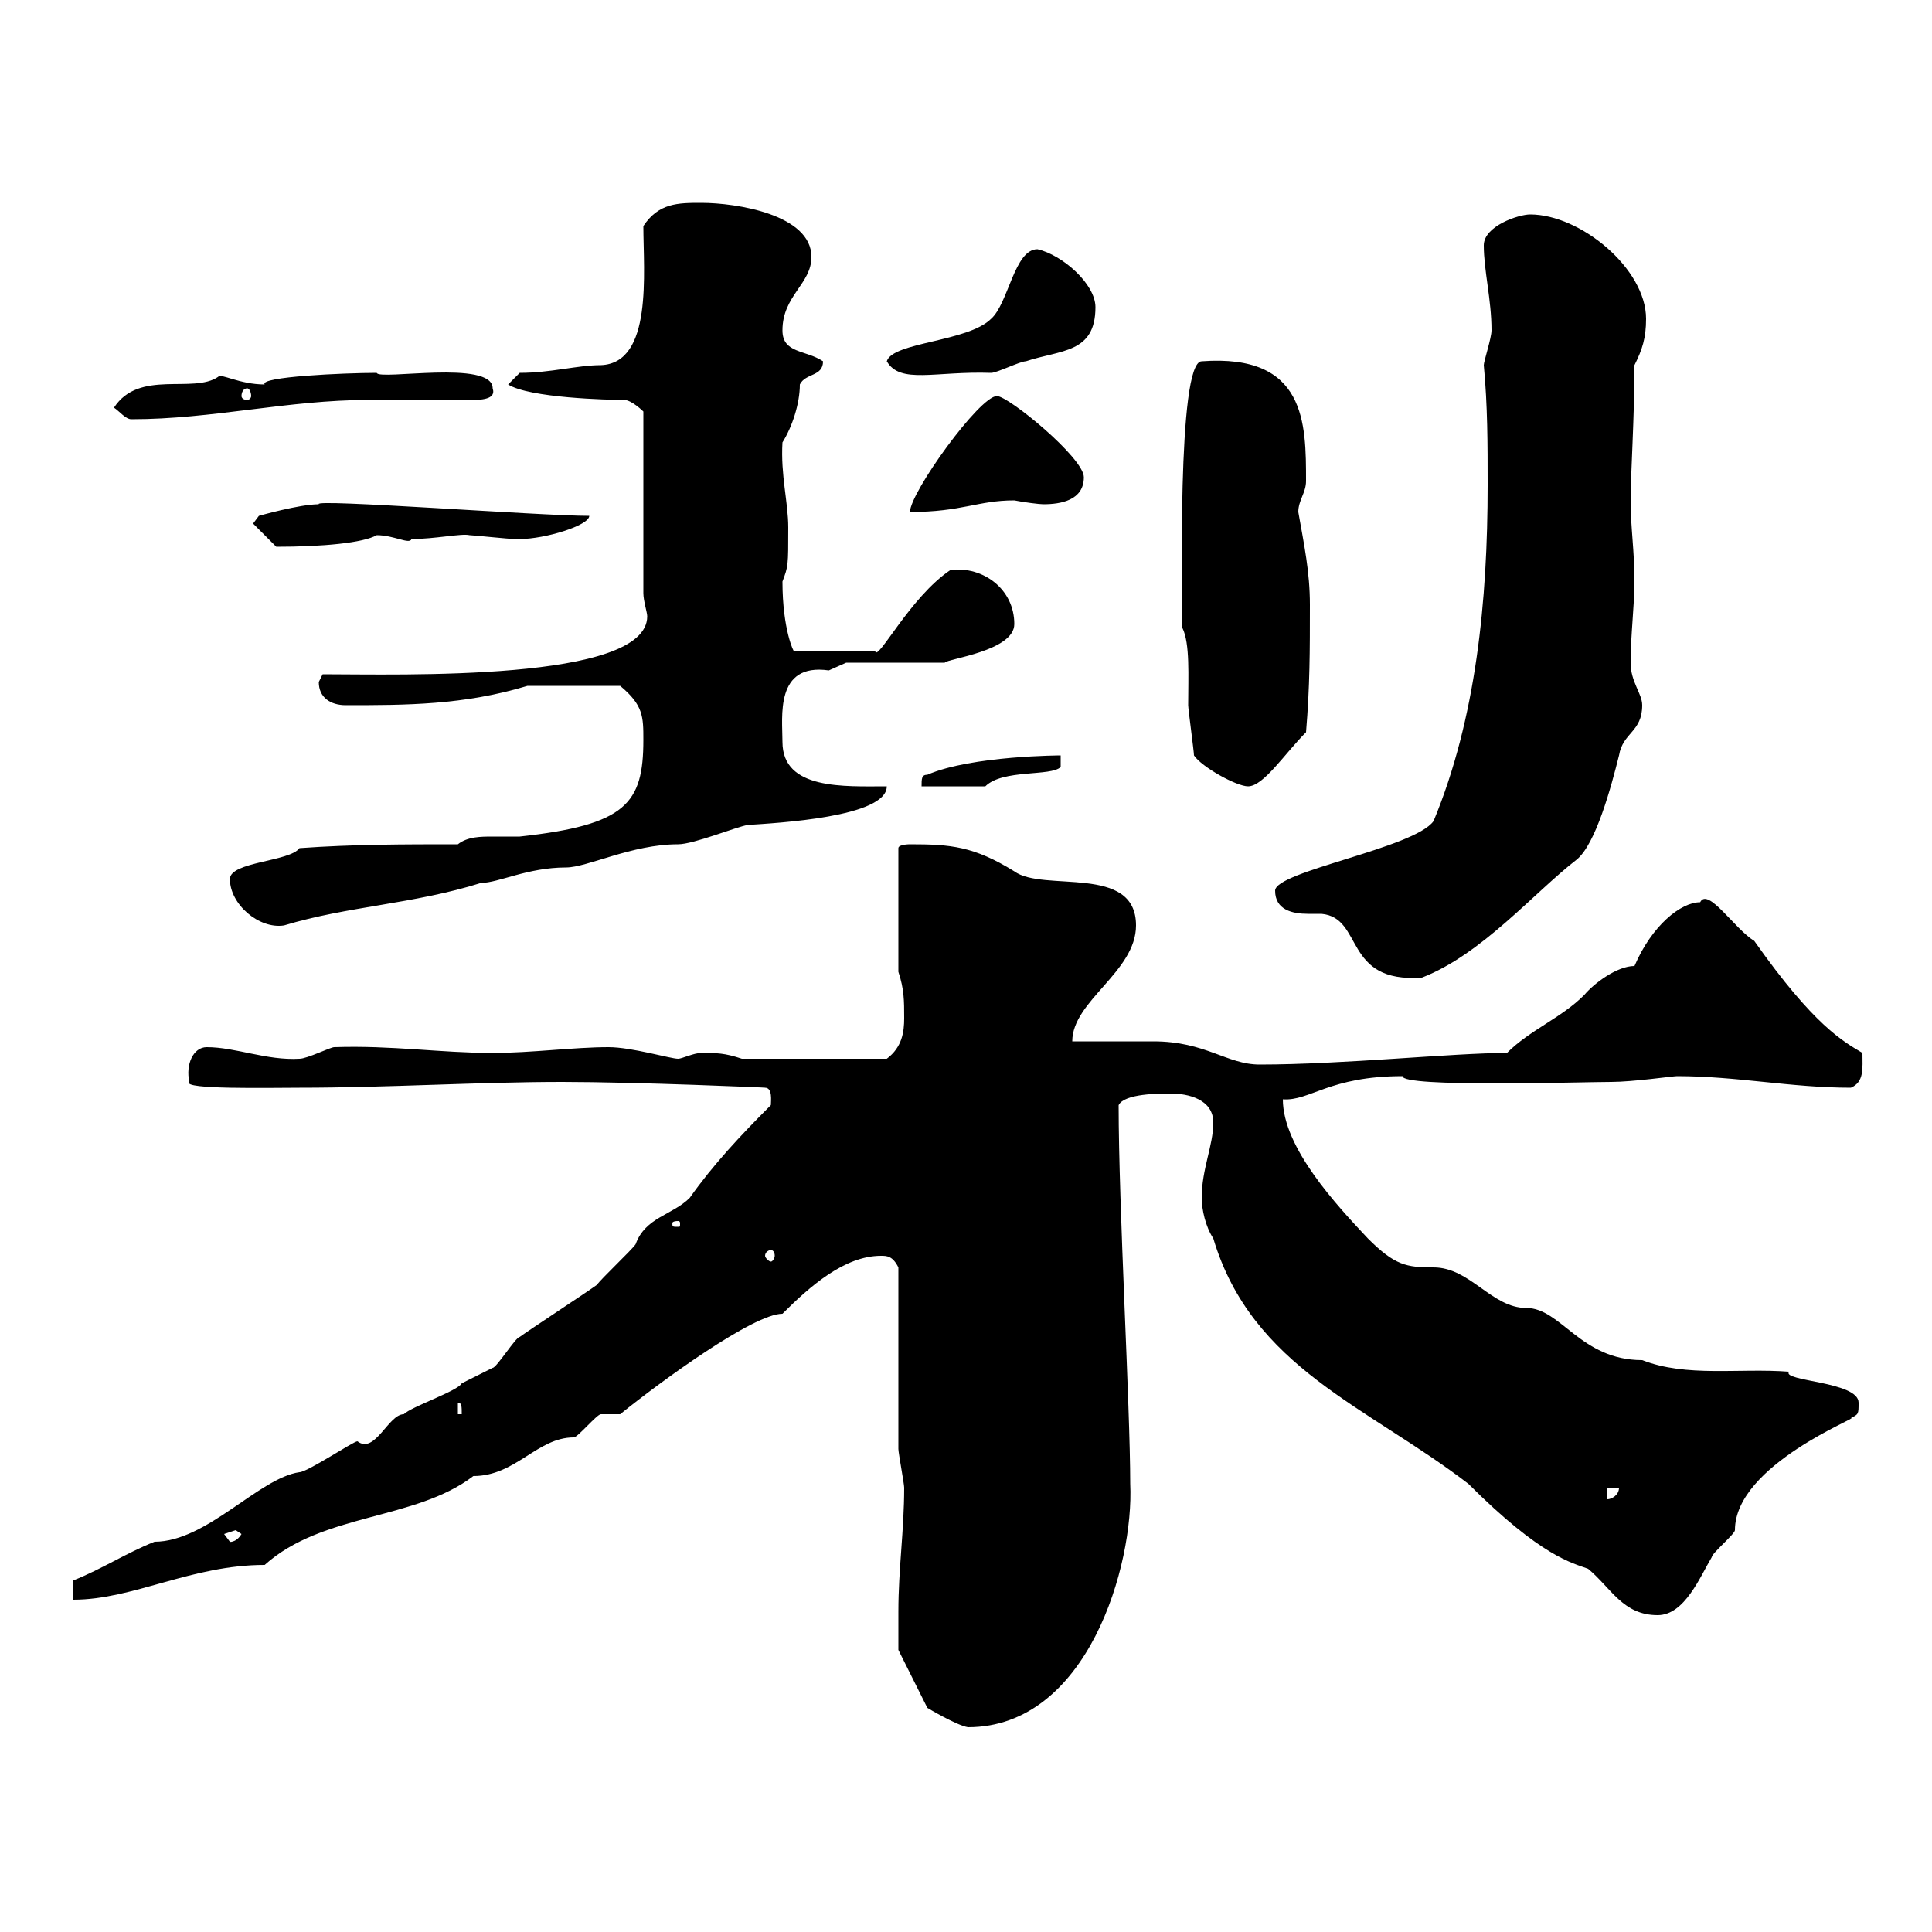 <svg xmlns="http://www.w3.org/2000/svg" xmlns:xlink="http://www.w3.org/1999/xlink" width="300" height="300"><path d="M139.50 250.20C139.50 252 139.50 256.20 139.50 256.20L144 265.20C144 265.20 148.50 267.90 150.30 268.20C168.90 268.20 176.10 243 175.50 230.40C175.50 218.40 173.70 187.50 173.70 171.60C174.60 169.80 180 169.80 181.80 169.80C184.50 169.80 188.40 170.70 188.40 174.30C188.40 177.90 186.60 181.50 186.60 186C186.60 187.80 187.20 190.50 188.40 192.30C194.40 212.40 212.40 218.40 228 230.40C239.40 241.80 244.20 242.70 246.60 243.60C250.20 246.60 252 250.80 257.40 250.80C261.60 250.80 264 244.80 265.80 241.80C265.80 241.20 269.40 238.20 269.40 237.60C269.40 227.40 289.20 219.90 287.40 220.20C288.60 219.60 288.60 219.60 288.60 217.80C288.60 214.50 276.60 214.50 277.80 213C270 212.40 261.90 213.90 255 211.20C245.40 211.20 242.40 203.10 237 203.10C231.60 203.10 228.30 196.80 222.60 196.80C218.40 196.80 216.60 196.50 212.40 192.30C207.60 187.20 199.20 178.20 199.20 170.70C203.40 171 206.40 167.10 217.80 167.10C217.50 168.90 245.70 168 250.20 168C253.50 168 259.80 167.10 260.40 167.10C269.70 167.10 278.10 168.90 287.40 168.90C289.50 168 289.20 165.90 289.20 163.50C286.20 161.70 281.70 159.30 272.40 146.10C269.40 144.30 265.20 137.70 264 140.10C261 140.10 256.50 143.70 253.80 150C251.10 150 247.50 152.70 246 154.50C242.40 158.10 237.60 159.90 234 163.50C225.60 163.50 208.50 165.30 195.60 165.30C190.50 165.30 187.20 161.70 179.10 161.70C177.30 161.70 168.30 161.70 166.50 161.70C166.50 155.40 176.40 150.90 176.40 143.70C176.40 134.10 162 138.60 157.50 135.30C151.20 131.40 147.60 131.10 141.30 131.10C141.30 131.10 139.50 131.10 139.50 131.70L139.50 150.90C140.40 153.60 140.40 155.40 140.40 158.10C140.40 160.20 140.10 162.60 137.70 164.40L115.20 164.40C112.50 163.50 111.30 163.50 108.90 163.50C107.70 163.50 105.90 164.40 105.30 164.40C104.10 164.40 98.10 162.60 94.50 162.60C89.10 162.60 82.50 163.50 76.50 163.50C68.40 163.50 60.90 162.30 51.90 162.60C51.30 162.60 47.70 164.40 46.50 164.40C41.40 164.70 36.60 162.60 32.10 162.60C30 162.60 28.80 165.30 29.40 168C28.20 169.20 42 168.90 46.50 168.90C60 168.90 74.40 168 87.30 168C98.70 168 119.70 168.90 118.80 168.90C120 168.90 119.70 171 119.70 171.60C114.90 176.40 110.70 180.90 107.10 186C104.40 188.70 100.20 189 98.70 193.20C98.10 194.10 93.30 198.60 92.70 199.50C91.50 200.40 81.90 206.70 80.70 207.60C80.10 207.60 77.10 212.40 76.50 212.40C76.50 212.40 72.90 214.20 71.70 214.80C71.10 216 63.90 218.40 62.70 219.60C60.30 219.60 58.20 225.90 55.50 223.80C54.90 223.80 47.70 228.60 46.50 228.60C40.20 229.50 32.10 239.40 24 239.40C19.50 241.20 15.90 243.60 11.40 245.40L11.40 248.40C20.70 248.40 29.70 243 41.10 243C50.10 234.90 64.50 236.10 73.50 229.20C80.10 229.20 83.40 223.20 89.10 223.20C89.70 223.20 92.70 219.60 93.30 219.60C93.30 219.60 96.30 219.60 96.30 219.60C102.60 214.50 117 204 121.50 204C125.70 199.80 131.10 195 136.80 195C137.70 195 138.60 195 139.50 196.80C139.50 201.30 139.50 220.20 139.50 225C139.50 225.60 140.40 230.40 140.40 231C140.40 237.60 139.50 243.60 139.50 250.20ZM34.80 238.20C34.80 238.20 36.60 237.60 36.60 237.60C36.60 237.60 37.50 238.20 37.50 238.20C36.60 239.70 35.40 239.40 35.70 239.40C35.70 239.40 34.80 238.20 34.80 238.20ZM249.60 231L251.40 231C251.40 232.20 250.20 232.80 249.60 232.80ZM71.10 217.80C71.70 217.80 71.70 218.40 71.70 219.60L71.10 219.60ZM119.70 194.10C120 194.10 120.30 194.40 120.30 195C120.30 195.30 120 195.90 119.70 195.90C119.40 195.90 118.80 195.30 118.80 195C118.80 194.40 119.40 194.10 119.70 194.10ZM105.30 189.60C105.60 189.60 105.60 189.90 105.60 189.90C105.60 190.50 105.60 190.50 105.30 190.50C104.40 190.50 104.40 190.50 104.40 189.90C104.40 189.90 104.40 189.60 105.30 189.60ZM198 138.30C198 141.30 200.70 141.90 203.10 141.90C204 141.90 204.60 141.90 205.20 141.90C211.80 142.50 208.50 152.70 220.80 151.80C230.10 148.20 238.20 138.60 244.80 133.50C247.80 131.10 250.20 122.10 251.40 117.30C252 113.70 255 113.70 255 109.50C255 107.70 253.20 105.90 253.20 102.90C253.20 98.70 253.80 93.90 253.80 90.30C253.80 85.50 253.20 81.90 253.20 77.70C253.20 73.80 253.80 64.80 253.80 56.70C255 54.30 255.60 52.50 255.60 49.50C255.60 41.70 245.40 33.30 237.60 33.30C235.80 33.30 230.40 35.10 230.40 38.10C230.40 42 231.60 46.50 231.60 51.30C231.60 52.50 230.40 56.10 230.40 56.70C231 63 231 69 231 75.30C231 93.30 229.20 111.60 222.60 127.50C219.60 131.70 198 135.30 198 138.30ZM35.70 136.50C35.70 140.40 40.20 144.30 44.10 143.70C54 140.70 64.20 140.40 74.70 137.10C77.40 137.10 81.90 134.70 87.90 134.70C91.20 134.70 98.10 131.10 105.30 131.10C107.70 131.10 114.30 128.40 116.10 128.10C120.60 127.80 137.70 126.90 137.70 122.10C131.10 122.10 121.50 122.70 121.50 115.20C121.50 111.30 120.30 102.90 128.70 104.10C128.70 104.10 131.40 102.90 131.40 102.90L146.70 102.90C147 102.30 157.50 101.10 157.50 96.90C157.50 91.50 152.70 87.90 147.60 88.50C141.30 92.70 136.20 102.90 135.90 101.10L123.30 101.10C123.30 101.40 121.50 97.80 121.50 90.30C122.40 87.90 122.40 87.90 122.40 81.90C122.40 78 121.20 73.80 121.50 68.70C123 66.30 124.20 62.70 124.20 59.70C125.10 57.90 127.80 58.50 127.80 56.10C125.10 54.30 121.50 54.90 121.50 51.30C121.50 45.90 126 44.10 126 39.90C126 33.30 114.30 31.50 108.90 31.50C105.30 31.50 102.30 31.50 99.90 35.10C99.90 42.30 101.40 56.40 93.30 56.70C89.70 56.70 85.50 57.90 80.70 57.90L78.90 59.70C82.20 61.80 94.50 62.10 96.90 62.10C98.10 62.10 99.90 63.90 99.90 63.90L99.90 92.10C99.90 93.30 100.50 95.10 100.50 95.70C100.50 105.90 62.10 104.70 50.10 104.70C50.10 104.70 49.50 105.90 49.50 105.90C49.50 108.30 51.30 109.50 53.70 109.50C63 109.50 72 109.50 81.90 106.50C84.60 106.50 90.60 106.50 96.30 106.50C99.90 109.50 99.90 111.30 99.90 114.90C99.90 124.80 97.20 128.10 80.70 129.90C79.80 129.90 78.30 129.90 76.50 129.90C74.70 129.90 72.60 129.90 71.10 131.10C62.70 131.10 54.90 131.10 46.50 131.70C45 133.80 35.70 133.80 35.70 136.50ZM144 120.30C143.10 120.30 143.10 120.90 143.10 122.10L153 122.10C155.70 119.40 163.20 120.60 164.70 119.10L164.70 117.30C165 117.30 150.90 117.30 144 120.30ZM185.40 117.30C186.60 119.10 192 122.10 193.80 122.10C196.20 122.10 199.50 117 202.80 113.70C203.40 106.50 203.40 101.10 203.40 93.90C203.40 88.80 202.50 84.60 201.60 79.50C201.60 77.70 202.80 76.50 202.80 74.70C202.80 65.70 202.80 54.90 186.60 56.10C182.70 56.10 183.60 93.60 183.60 97.50C184.80 99.90 184.50 105 184.50 109.50C184.50 110.10 185.40 116.70 185.40 117.30ZM39.30 81.30L42.90 84.90C50.10 84.90 56.40 84.30 58.50 83.10C61.20 83.10 63.60 84.60 63.90 83.70C67.50 83.70 71.70 82.80 72.90 83.10C73.50 83.10 78.90 83.70 80.10 83.70C80.10 83.70 80.10 83.70 80.70 83.70C84.60 83.70 91.50 81.60 91.50 80.10C83.70 80.10 48.30 77.40 49.50 78.30C46.50 78.30 40.20 80.10 40.20 80.10ZM154.80 61.50C152.10 61.50 141.30 76.50 141.30 79.50C149.40 79.50 151.80 77.70 157.50 77.70C159 78 161.40 78.30 162 78.30C164.70 78.30 168.30 77.70 168.30 74.10C168.30 71.10 156.60 61.50 154.80 61.50ZM17.70 63.30C18.60 63.90 19.50 65.10 20.40 65.10C33 65.10 44.70 62.10 57.30 62.10L73.50 62.10C76.50 62.10 76.80 61.20 76.50 60.30C76.50 55.80 58.80 59.10 58.50 57.90C53.40 57.90 40.20 58.50 41.10 59.70C37.20 59.70 34.20 57.90 33.90 58.50C30 61.20 21.60 57.30 17.70 63.30ZM38.40 60.30C38.70 60.30 39 60.90 39 61.50C39 61.80 38.70 62.10 38.40 62.10C37.80 62.10 37.50 61.80 37.50 61.50C37.50 60.90 37.80 60.30 38.40 60.30ZM137.70 56.10C139.80 59.70 145.20 57.60 153.90 57.90C154.80 57.90 158.40 56.10 159.30 56.10C164.70 54.30 170.10 54.90 170.10 47.70C170.10 44.10 165 39.60 161.10 38.70C157.50 38.70 156.60 47.10 153.90 49.50C150.30 53.10 138.60 53.10 137.70 56.10Z"/></svg>
